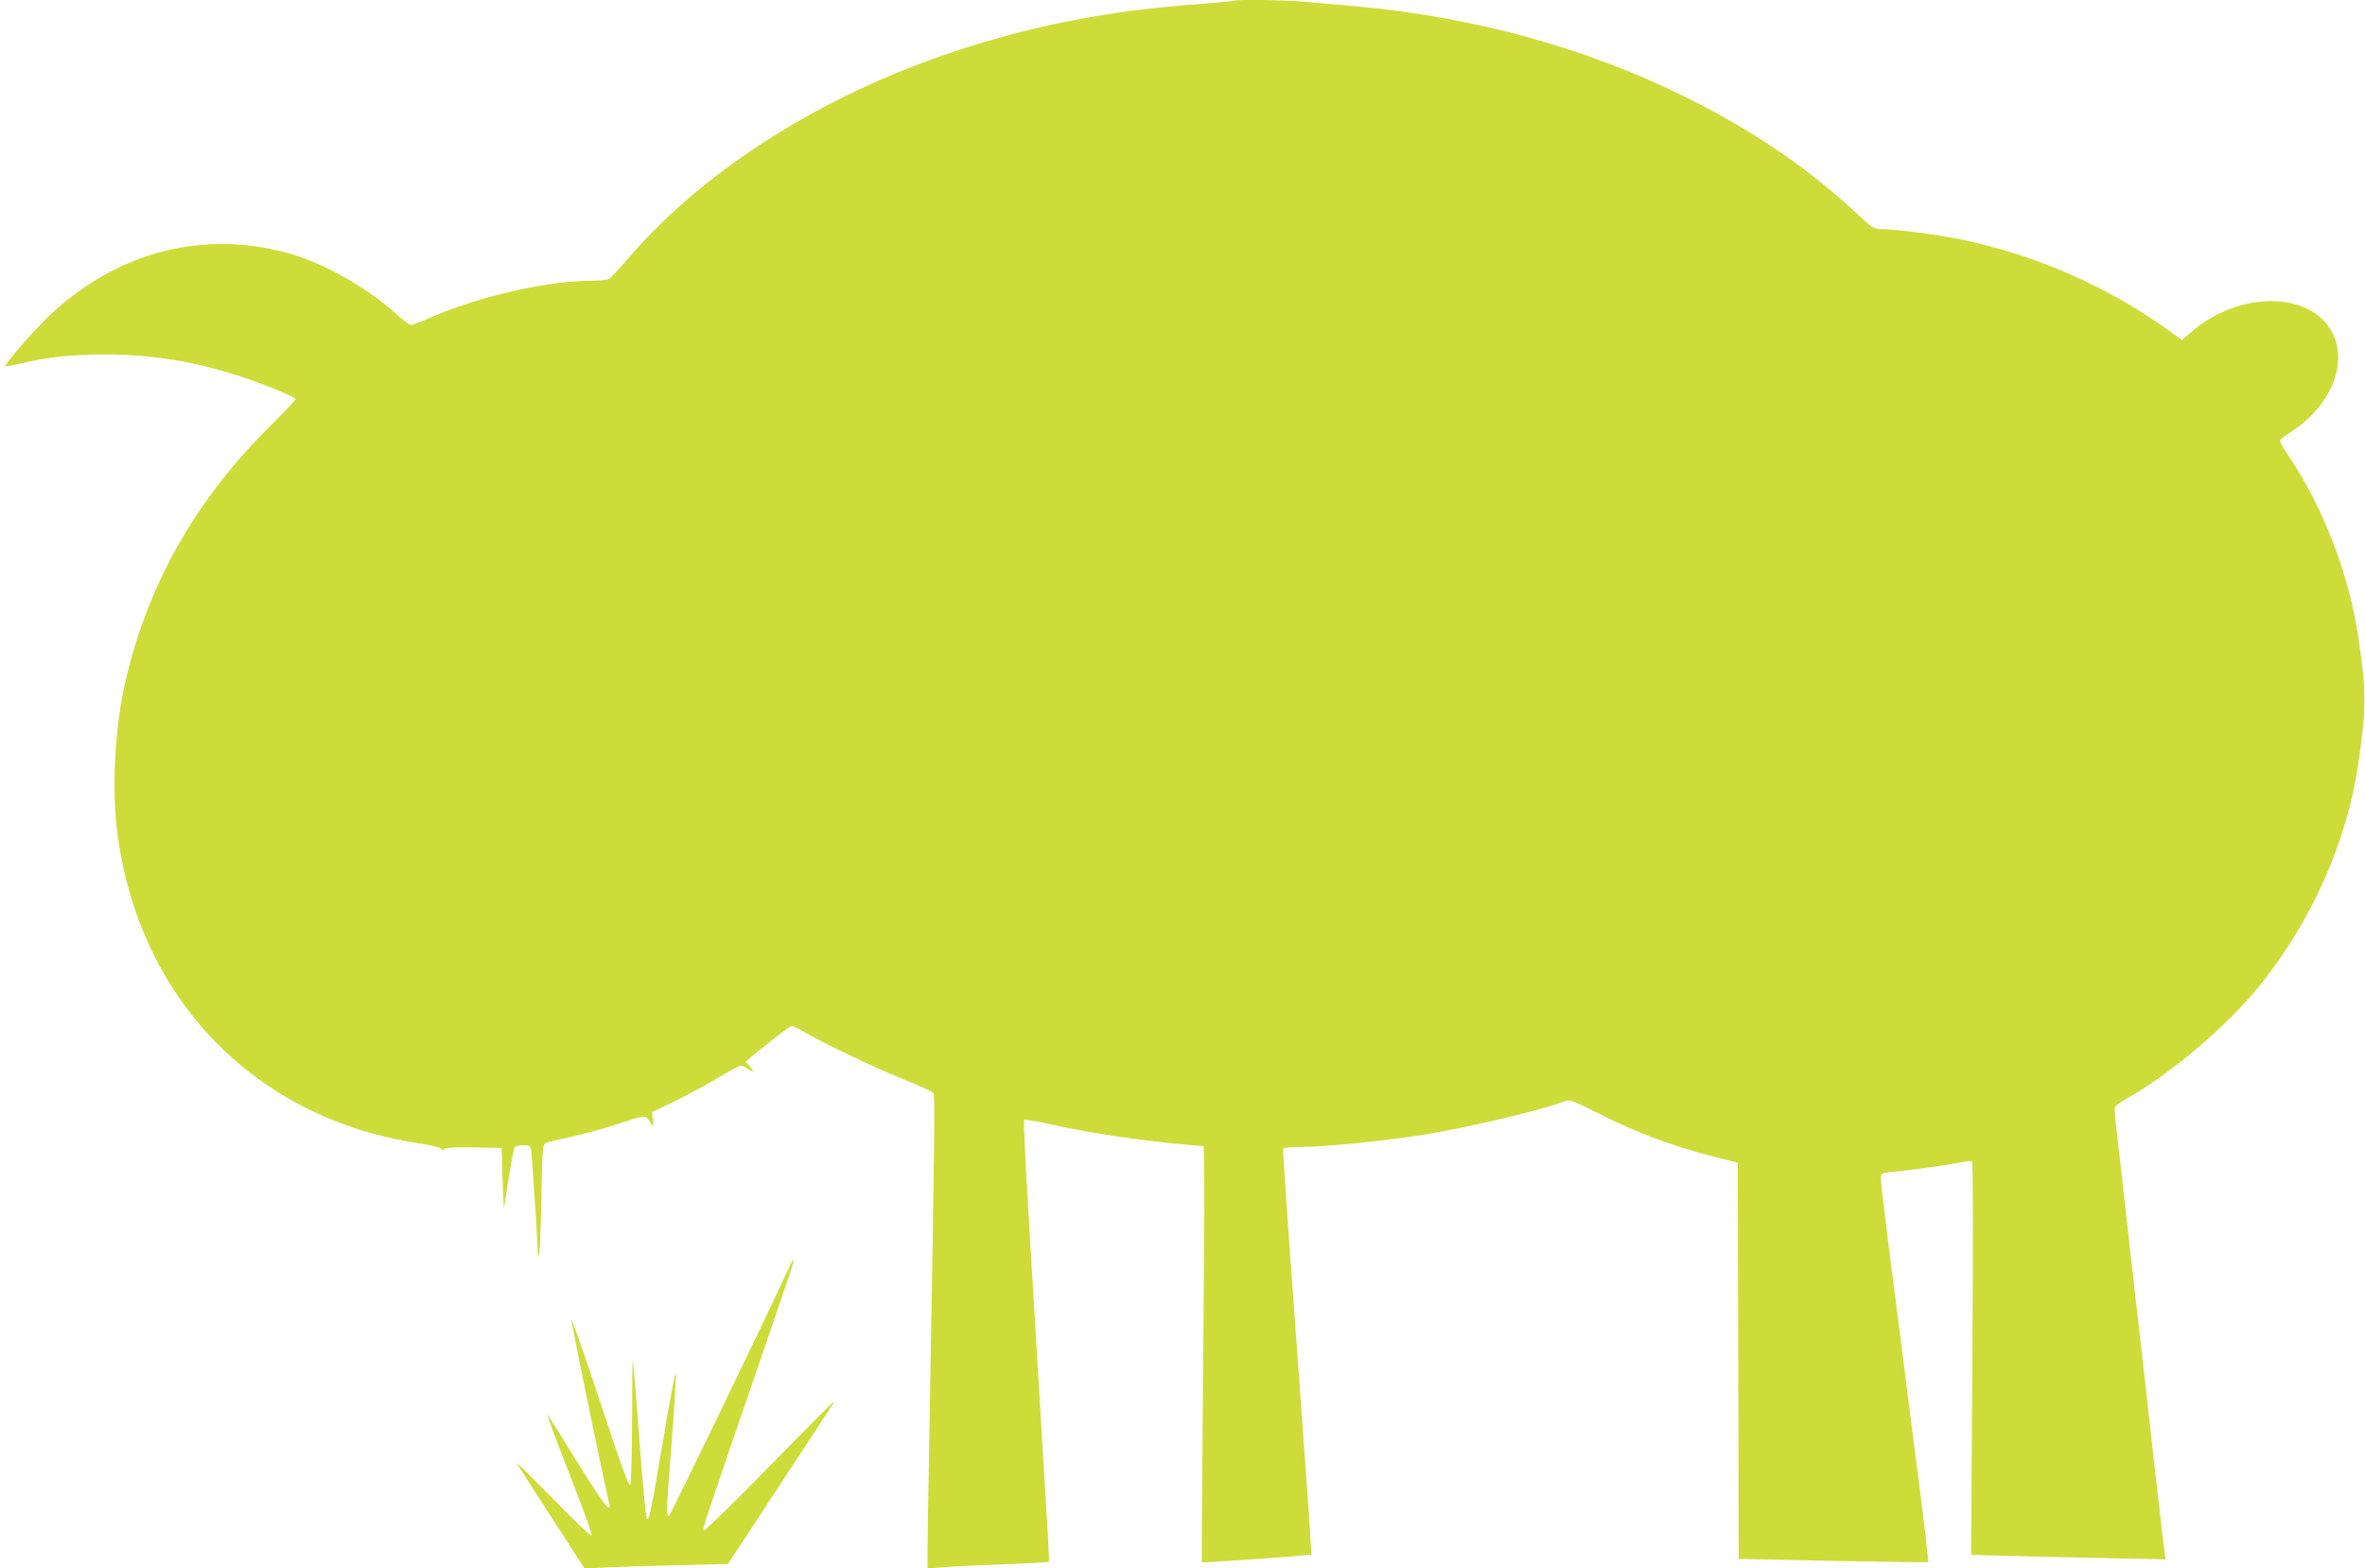 <?xml version="1.0" standalone="no"?>
<!DOCTYPE svg PUBLIC "-//W3C//DTD SVG 20010904//EN"
 "http://www.w3.org/TR/2001/REC-SVG-20010904/DTD/svg10.dtd">
<svg version="1.0" xmlns="http://www.w3.org/2000/svg"
 width="1280pt" height="849pt" viewBox="0 0 1280 849"
 preserveAspectRatio="xMidYMid meet">
<g transform="translate(0,849) scale(0.1,-0.1)"
fill="#cddc39" stroke="none">
<path d="M6679 8486 c-2 -2 -76 -9 -164 -16 -503 -35 -922 -116 -1356 -261
-703 -234 -1332 -630 -1739 -1095 -57 -65 -111 -125 -119 -131 -9 -8 -46 -13
-97 -13 -243 0 -605 -83 -874 -199 -51 -23 -99 -41 -106 -41 -8 0 -46 30 -86
66 -151 136 -380 266 -563 319 -466 135 -941 14 -1308 -334 -88 -85 -237 -255
-237 -272 0 -3 35 2 78 12 148 36 282 50 462 50 253 0 486 -38 728 -118 135
-44 302 -113 302 -124 0 -5 -69 -77 -153 -161 -397 -397 -654 -858 -771 -1381
-55 -246 -71 -559 -42 -797 113 -902 741 -1554 1629 -1689 67 -10 123 -24 125
-30 3 -9 8 -9 17 -1 8 7 66 10 161 8 l149 -3 5 -170 c3 -93 7 -163 8 -155 1 8
13 83 26 167 13 83 27 156 31 162 3 6 24 11 45 11 33 0 40 -4 44 -22 5 -24 36
-502 36 -552 0 -16 3 -26 7 -22 4 4 10 140 13 303 4 249 7 297 20 304 8 4 71
20 140 34 69 15 187 47 264 73 150 49 137 50 173 -5 10 -15 11 -11 7 24 l-6
42 123 59 c68 33 173 89 233 126 60 36 117 66 126 66 9 0 25 -7 36 -15 31 -24
39 -17 13 11 l-24 26 31 26 c41 36 194 155 211 165 8 5 34 -4 71 -27 97 -58
389 -198 544 -260 82 -32 153 -65 159 -72 10 -12 9 -135 -21 -1849 -6 -308
-10 -598 -10 -644 l0 -84 63 7 c34 3 181 11 327 16 145 6 266 12 267 14 2 2
-3 115 -12 252 -23 380 -31 507 -101 1676 -15 252 -25 461 -21 465 4 3 60 -5
125 -20 215 -49 498 -92 762 -115 l85 -7 3 -170 c1 -93 -2 -600 -7 -1125 -5
-525 -8 -956 -6 -958 4 -4 587 37 592 42 3 2 -32 496 -76 1096 -45 600 -79
1096 -76 1101 4 5 39 9 78 9 141 0 453 31 677 66 238 38 642 133 772 183 24 9
45 1 180 -67 194 -99 383 -170 590 -225 l163 -42 3 -1073 2 -1072 23 0 c12 0
242 -5 511 -11 268 -5 490 -8 492 -6 2 2 -16 161 -40 353 -25 192 -66 509 -90
704 -25 195 -64 497 -86 670 -22 173 -40 329 -40 347 0 31 1 32 58 38 132 14
299 37 361 50 36 7 69 11 74 8 6 -3 6 -436 2 -1068 l-7 -1063 233 -6 c129 -3
366 -9 527 -12 l293 -6 -5 33 c-3 19 -22 176 -41 349 -20 173 -49 433 -65 578
-79 692 -92 810 -120 1060 -17 147 -34 300 -39 341 -5 40 -7 79 -4 87 2 7 30
27 61 45 240 135 544 393 721 612 282 349 474 782 535 1204 44 306 44 381 0
683 -50 338 -190 703 -375 978 -27 40 -49 78 -49 85 0 7 25 27 55 46 214 135
314 365 231 534 -113 233 -509 236 -769 7 l-47 -41 -87 62 c-330 235 -717 403
-1118 484 -128 26 -351 55 -423 55 -39 0 -49 6 -115 68 -277 259 -564 456
-937 643 -536 267 -1145 436 -1783 494 -94 8 -222 20 -283 25 -109 10 -377 14
-385 6z"/>
<path d="M4261 1608 c-115 -252 -633 -1324 -641 -1326 -15 -5 -13 43 16 411
14 182 24 344 22 361 -2 17 -32 -138 -66 -344 -72 -423 -80 -461 -92 -439 -5
8 -23 202 -40 430 -17 228 -32 419 -35 424 -2 6 -4 -144 -4 -332 -1 -198 -5
-343 -10 -343 -11 0 -39 76 -191 535 -68 204 -125 365 -127 359 -3 -8 178
-890 204 -992 16 -67 -37 3 -176 228 -85 138 -156 250 -157 250 -5 0 35 -107
145 -390 55 -140 97 -259 93 -264 -3 -5 -97 84 -209 200 -113 115 -201 202
-196 193 4 -9 89 -141 188 -294 l179 -277 111 6 c60 3 235 9 387 12 l278 7
283 431 c156 237 287 438 292 446 7 15 -57 -49 -463 -463 -129 -130 -238 -235
-242 -232 -9 6 -8 11 275 835 109 316 201 587 205 603 14 46 1 30 -29 -35z"/>
</g>
</svg>

